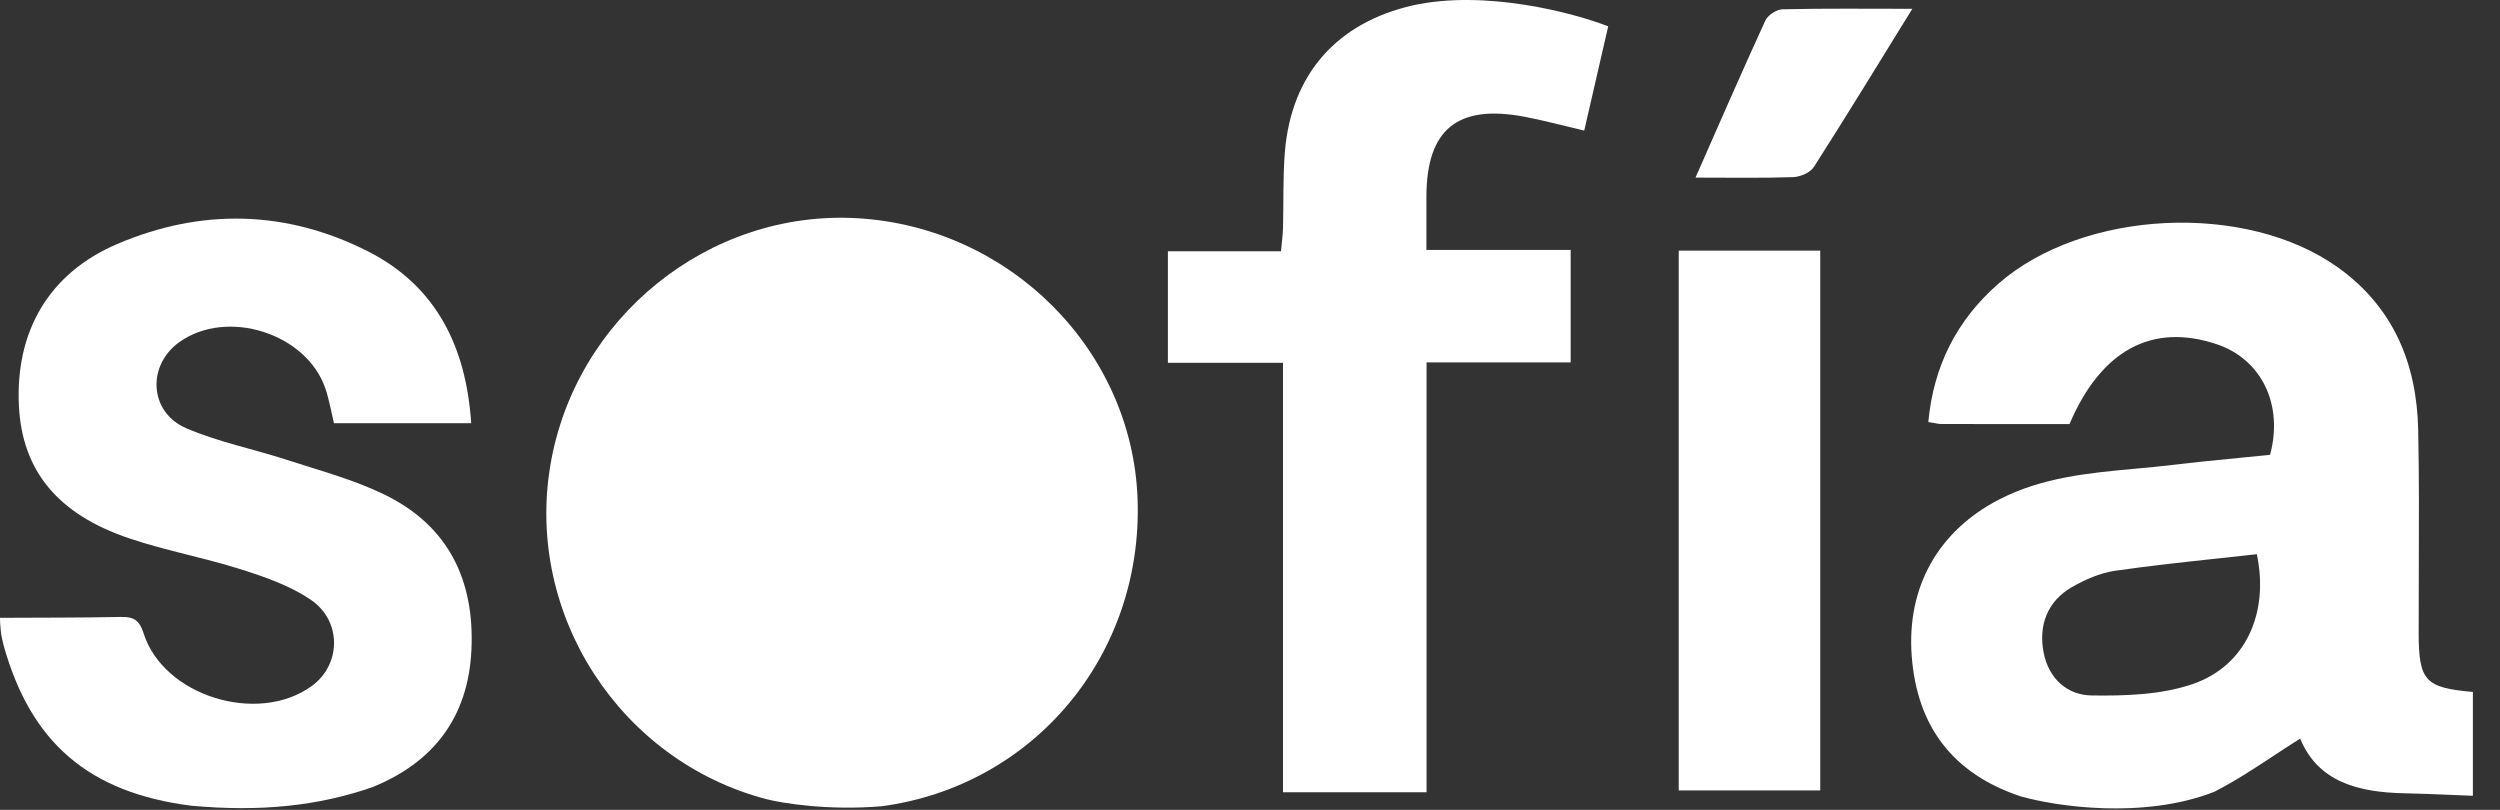 <svg width="71" height="23" viewBox="0 0 71 23" fill="none" xmlns="http://www.w3.org/2000/svg">
<rect x="0" y="0" width="71" height="23" fill="#333333" stroke="none"/>
<path d="M15.626 13.239C14.929 17.461 17.603 21.595 21.749 22.692C22.22 22.814 23.539 23.026 25.045 22.897C29.371 22.315 32.468 18.595 32.307 14.168C32.154 9.936 28.677 6.452 24.354 6.198C20.133 5.951 16.321 9.025 15.626 13.239Z" fill="white"/>
<path fill-rule="evenodd" clip-rule="evenodd" d="M57.382 22.615C55.468 21.976 54.44 20.637 54.292 18.621C54.149 16.674 55.044 15.081 56.771 14.188C57.994 13.555 59.319 13.433 60.644 13.311C60.994 13.279 61.345 13.247 61.694 13.205C62.334 13.128 62.976 13.065 63.613 13.002C63.9 12.974 64.186 12.946 64.47 12.917C64.855 11.487 64.224 10.201 62.955 9.776C61.126 9.162 59.669 9.94 58.774 12.044C57.577 12.044 56.362 12.044 55.147 12.042C55.071 12.042 54.995 12.027 54.904 12.01C54.861 12.002 54.815 11.994 54.764 11.986C54.912 10.395 55.571 9.097 56.744 8.066C59.156 5.947 63.793 5.724 66.406 7.601C67.977 8.728 68.637 10.332 68.676 12.205C68.704 13.518 68.699 14.833 68.694 16.148C68.692 16.753 68.689 17.357 68.69 17.962C68.69 19.336 68.871 19.533 70.23 19.651V22.6C70.023 22.592 69.816 22.583 69.61 22.575C69.168 22.556 68.726 22.538 68.284 22.529C66.982 22.503 65.83 22.209 65.325 20.976C65.072 21.135 64.826 21.297 64.581 21.458C64.019 21.828 63.468 22.19 62.885 22.487C60.87 23.276 58.377 22.901 57.382 22.615ZM64.094 15.739C64.094 15.739 64.095 15.739 64.095 15.739H64.094C64.094 15.739 64.094 15.739 64.094 15.739ZM64.094 15.739C63.719 15.781 63.344 15.822 62.969 15.862C62.003 15.966 61.036 16.071 60.073 16.209C59.647 16.271 59.217 16.458 58.839 16.676C58.152 17.072 57.885 17.753 58.04 18.539C58.187 19.282 58.717 19.741 59.398 19.751C60.358 19.765 61.378 19.734 62.27 19.428C63.782 18.91 64.446 17.404 64.094 15.739Z" fill="white"/>
<path d="M3.438 17.521C2.293 17.545 1.146 17.539 0 17.546V17.549C0 17.736 0.016 17.815 0.033 18.013C0.049 18.078 0.076 18.232 0.094 18.298C0.867 21.093 2.519 22.511 5.43 22.882C7.423 23.065 9.052 22.882 10.56 22.361C12.295 21.667 13.295 20.387 13.388 18.468C13.483 16.477 12.735 14.931 10.919 14.046C10.047 13.621 9.086 13.366 8.156 13.063C7.203 12.751 6.203 12.556 5.288 12.161C4.233 11.706 4.169 10.377 5.093 9.716C6.449 8.748 8.714 9.466 9.243 11.041C9.347 11.348 9.401 11.671 9.485 12.019H13.382C13.238 9.848 12.39 8.122 10.447 7.137C8.132 5.964 5.71 5.91 3.324 6.932C1.382 7.764 0.433 9.419 0.537 11.524C0.627 13.359 1.627 14.601 3.675 15.291C4.714 15.641 5.802 15.838 6.848 16.171C7.531 16.387 8.236 16.634 8.822 17.03C9.719 17.637 9.687 18.881 8.854 19.483C7.317 20.595 4.638 19.766 4.076 17.98C3.959 17.612 3.795 17.514 3.438 17.521Z" fill="white"/>
<path d="M44.992 3.709C45.222 2.707 45.44 1.763 45.673 0.748C44.682 0.361 42.184 -0.299 40.127 0.152C37.969 0.644 36.673 2.105 36.491 4.311C36.432 5.033 36.457 5.76 36.437 6.485C36.432 6.685 36.402 6.883 36.38 7.136H33.168V10.303H36.437V22.5H40.514V10.293H44.607V7.098H40.51C40.51 6.542 40.509 6.057 40.51 5.572C40.517 3.677 41.391 2.959 43.282 3.313C43.843 3.418 44.396 3.57 44.992 3.709Z" fill="white"/>
<path d="M47.676 7.118H51.695V22.448H47.676V7.118Z" fill="white"/>
<path d="M54.312 0.247C53.338 1.822 52.443 3.289 51.517 4.737C51.415 4.899 51.132 5.023 50.928 5.03C50.042 5.061 49.154 5.044 48.152 5.044C48.83 3.508 49.467 2.039 50.136 0.583C50.206 0.43 50.455 0.267 50.625 0.264C51.807 0.236 52.99 0.25 54.312 0.25V0.247Z" fill="white"/>
</svg>
